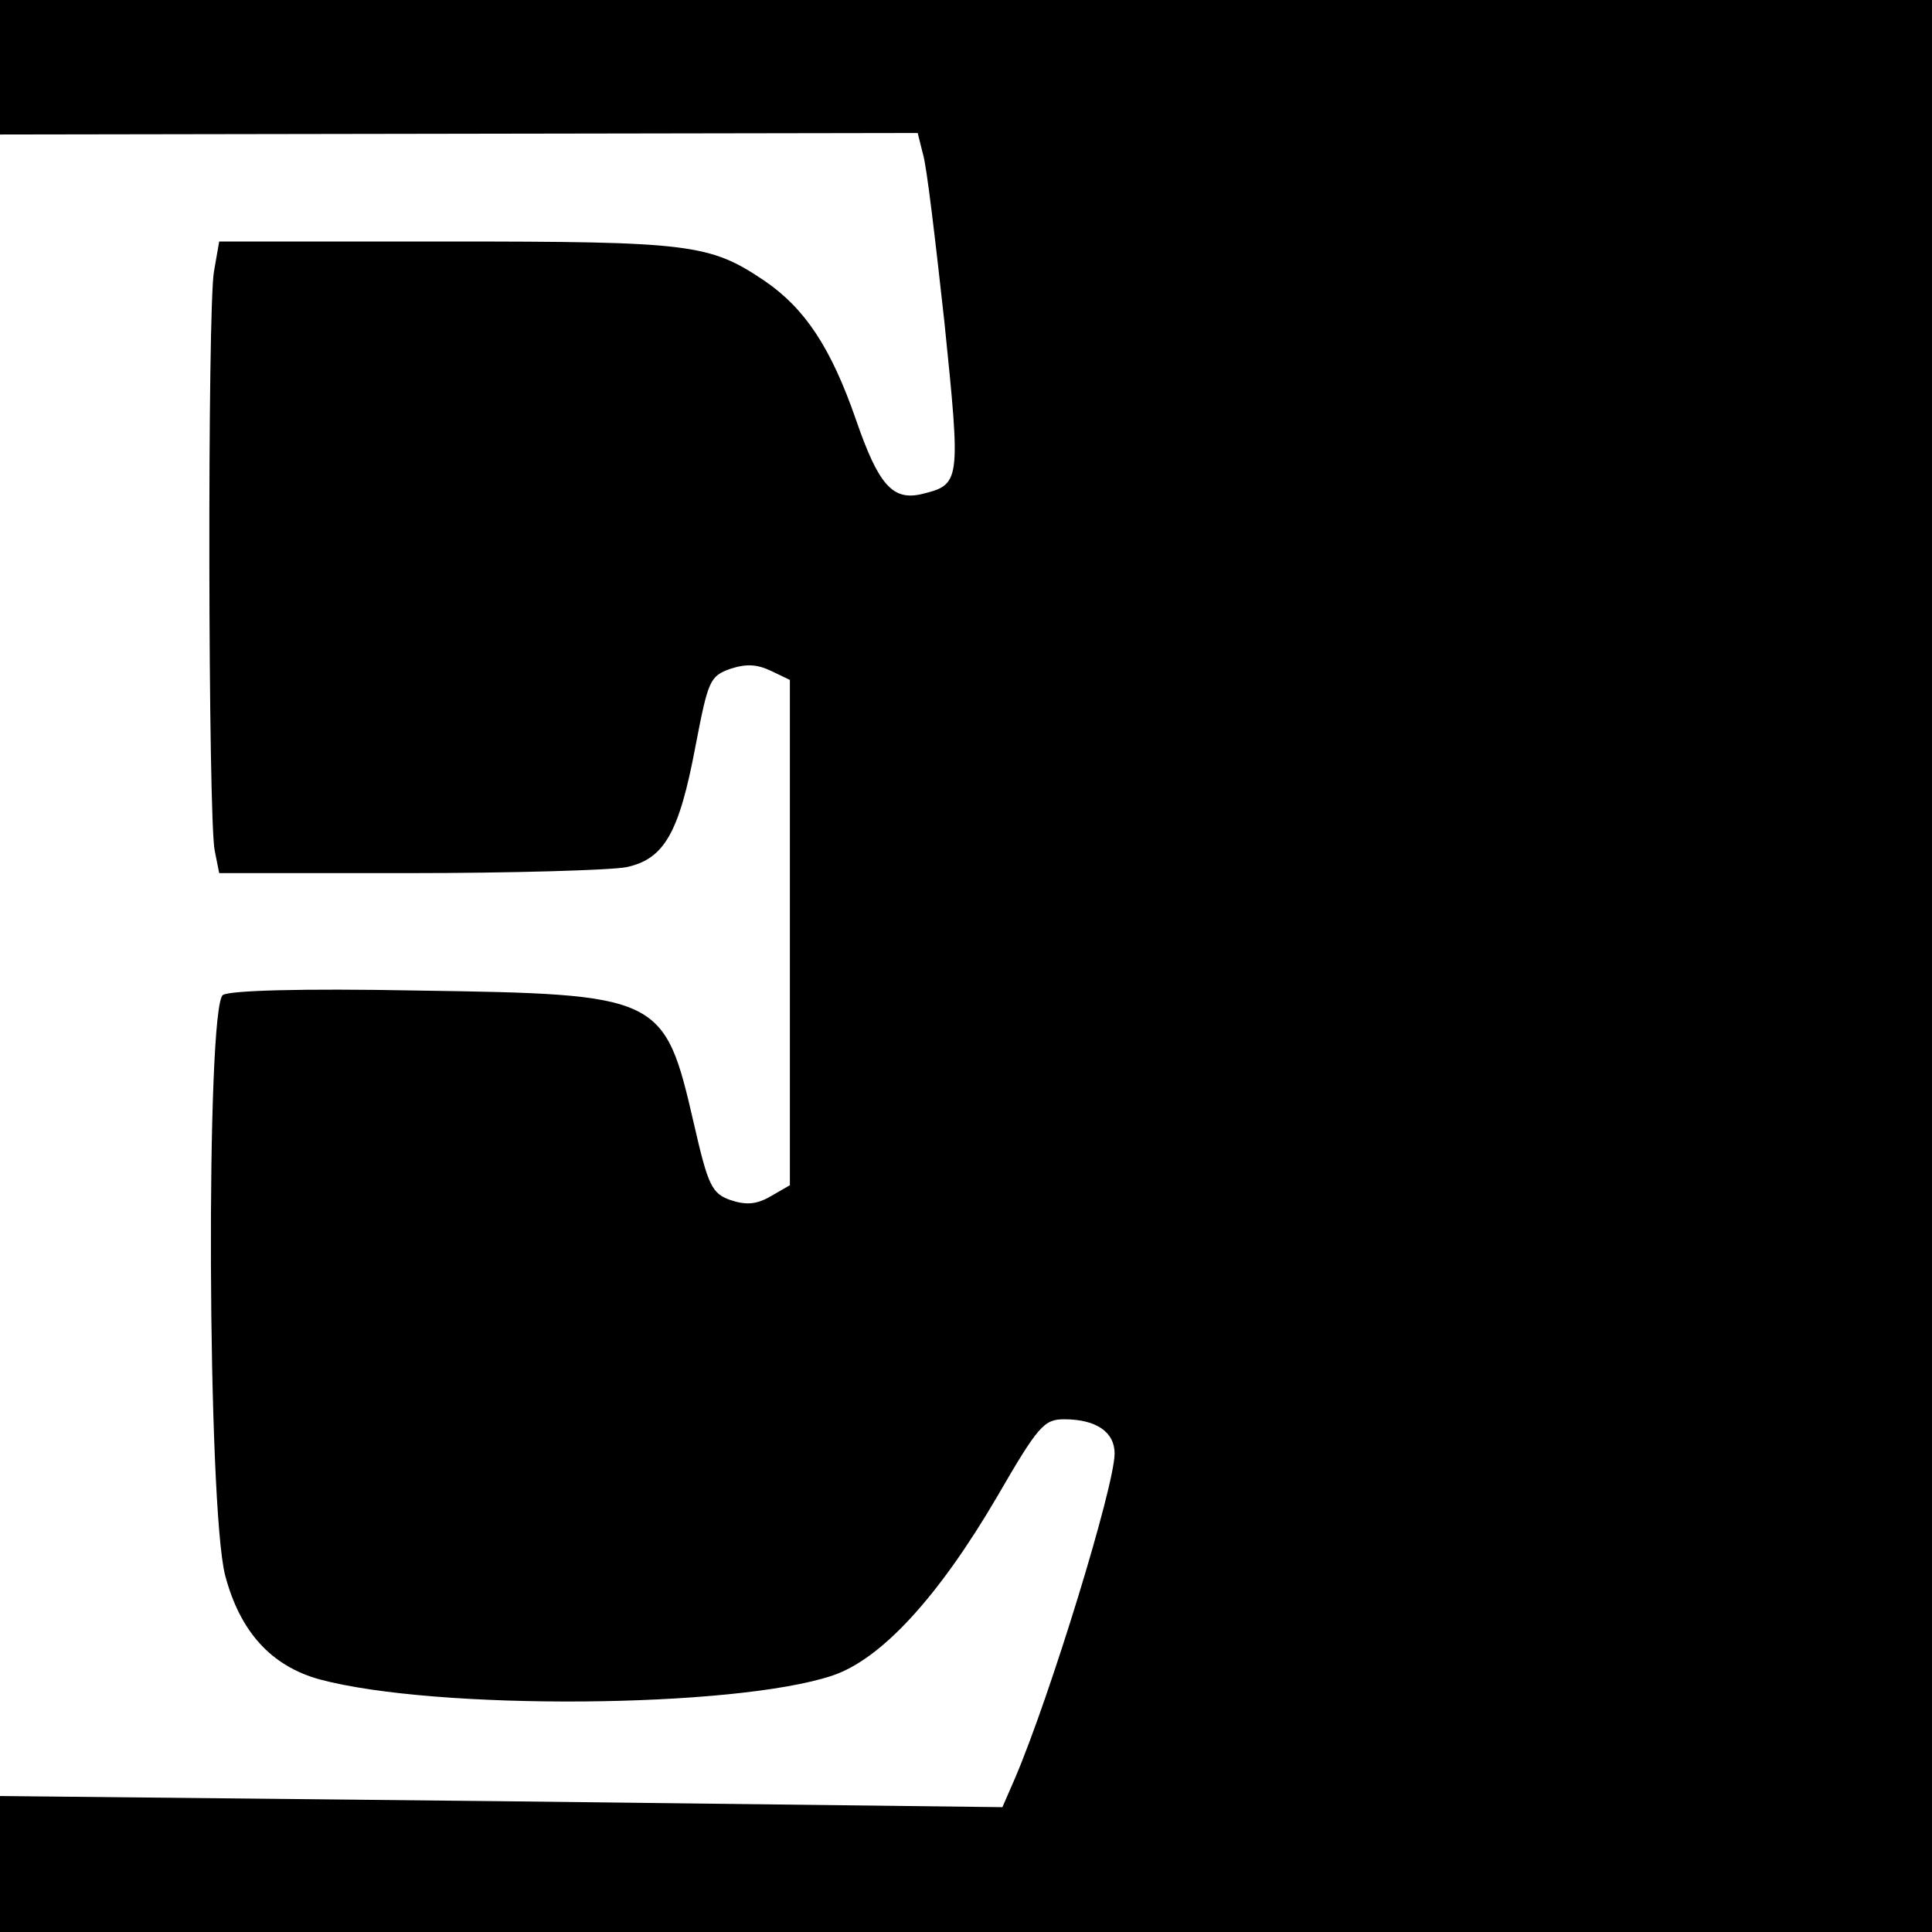 <?xml version="1.0" standalone="no"?>
<!DOCTYPE svg PUBLIC "-//W3C//DTD SVG 20010904//EN"
 "http://www.w3.org/TR/2001/REC-SVG-20010904/DTD/svg10.dtd">
<svg version="1.0" xmlns="http://www.w3.org/2000/svg"
 width="260pt" height="260pt" viewBox="0 0 260 260"
 preserveAspectRatio="xMidYMid meet">
<g transform="translate(0,260) scale(0.1,-0.1)"
fill="#000000" stroke="none">
<path d="M0 2510 l0 -91 617 1 618 1 7 -28 c5 -15 17 -118 29 -227 22 -216 22
-218 -31 -231 -39 -9 -58 13 -88 100 -34 98 -69 150 -123 187 -74 50 -100 53
-429 53 l-305 0 -7 -40 c-9 -49 -8 -739 1 -780 l6 -30 255 0 c140 0 272 4 293
8 51 11 71 46 93 163 17 88 19 94 47 104 22 7 36 6 55 -3 l25 -12 0 -340 0
-340 -26 -15 c-19 -11 -33 -12 -54 -5 -25 9 -30 19 -49 102 -40 174 -44 175
-374 180 -155 3 -251 0 -260 -6 -23 -16 -21 -688 3 -781 20 -76 62 -122 127
-140 156 -42 558 -39 690 5 66 22 143 106 222 241 55 95 63 104 90 104 43 0
68 -17 68 -46 0 -44 -87 -327 -134 -437 l-17 -39 -674 8 -675 7 0 -92 0 -91
1300 0 1300 0 0 1300 0 1300 -1300 0 -1300 0 0 -90z"/>
</g>
</svg>
